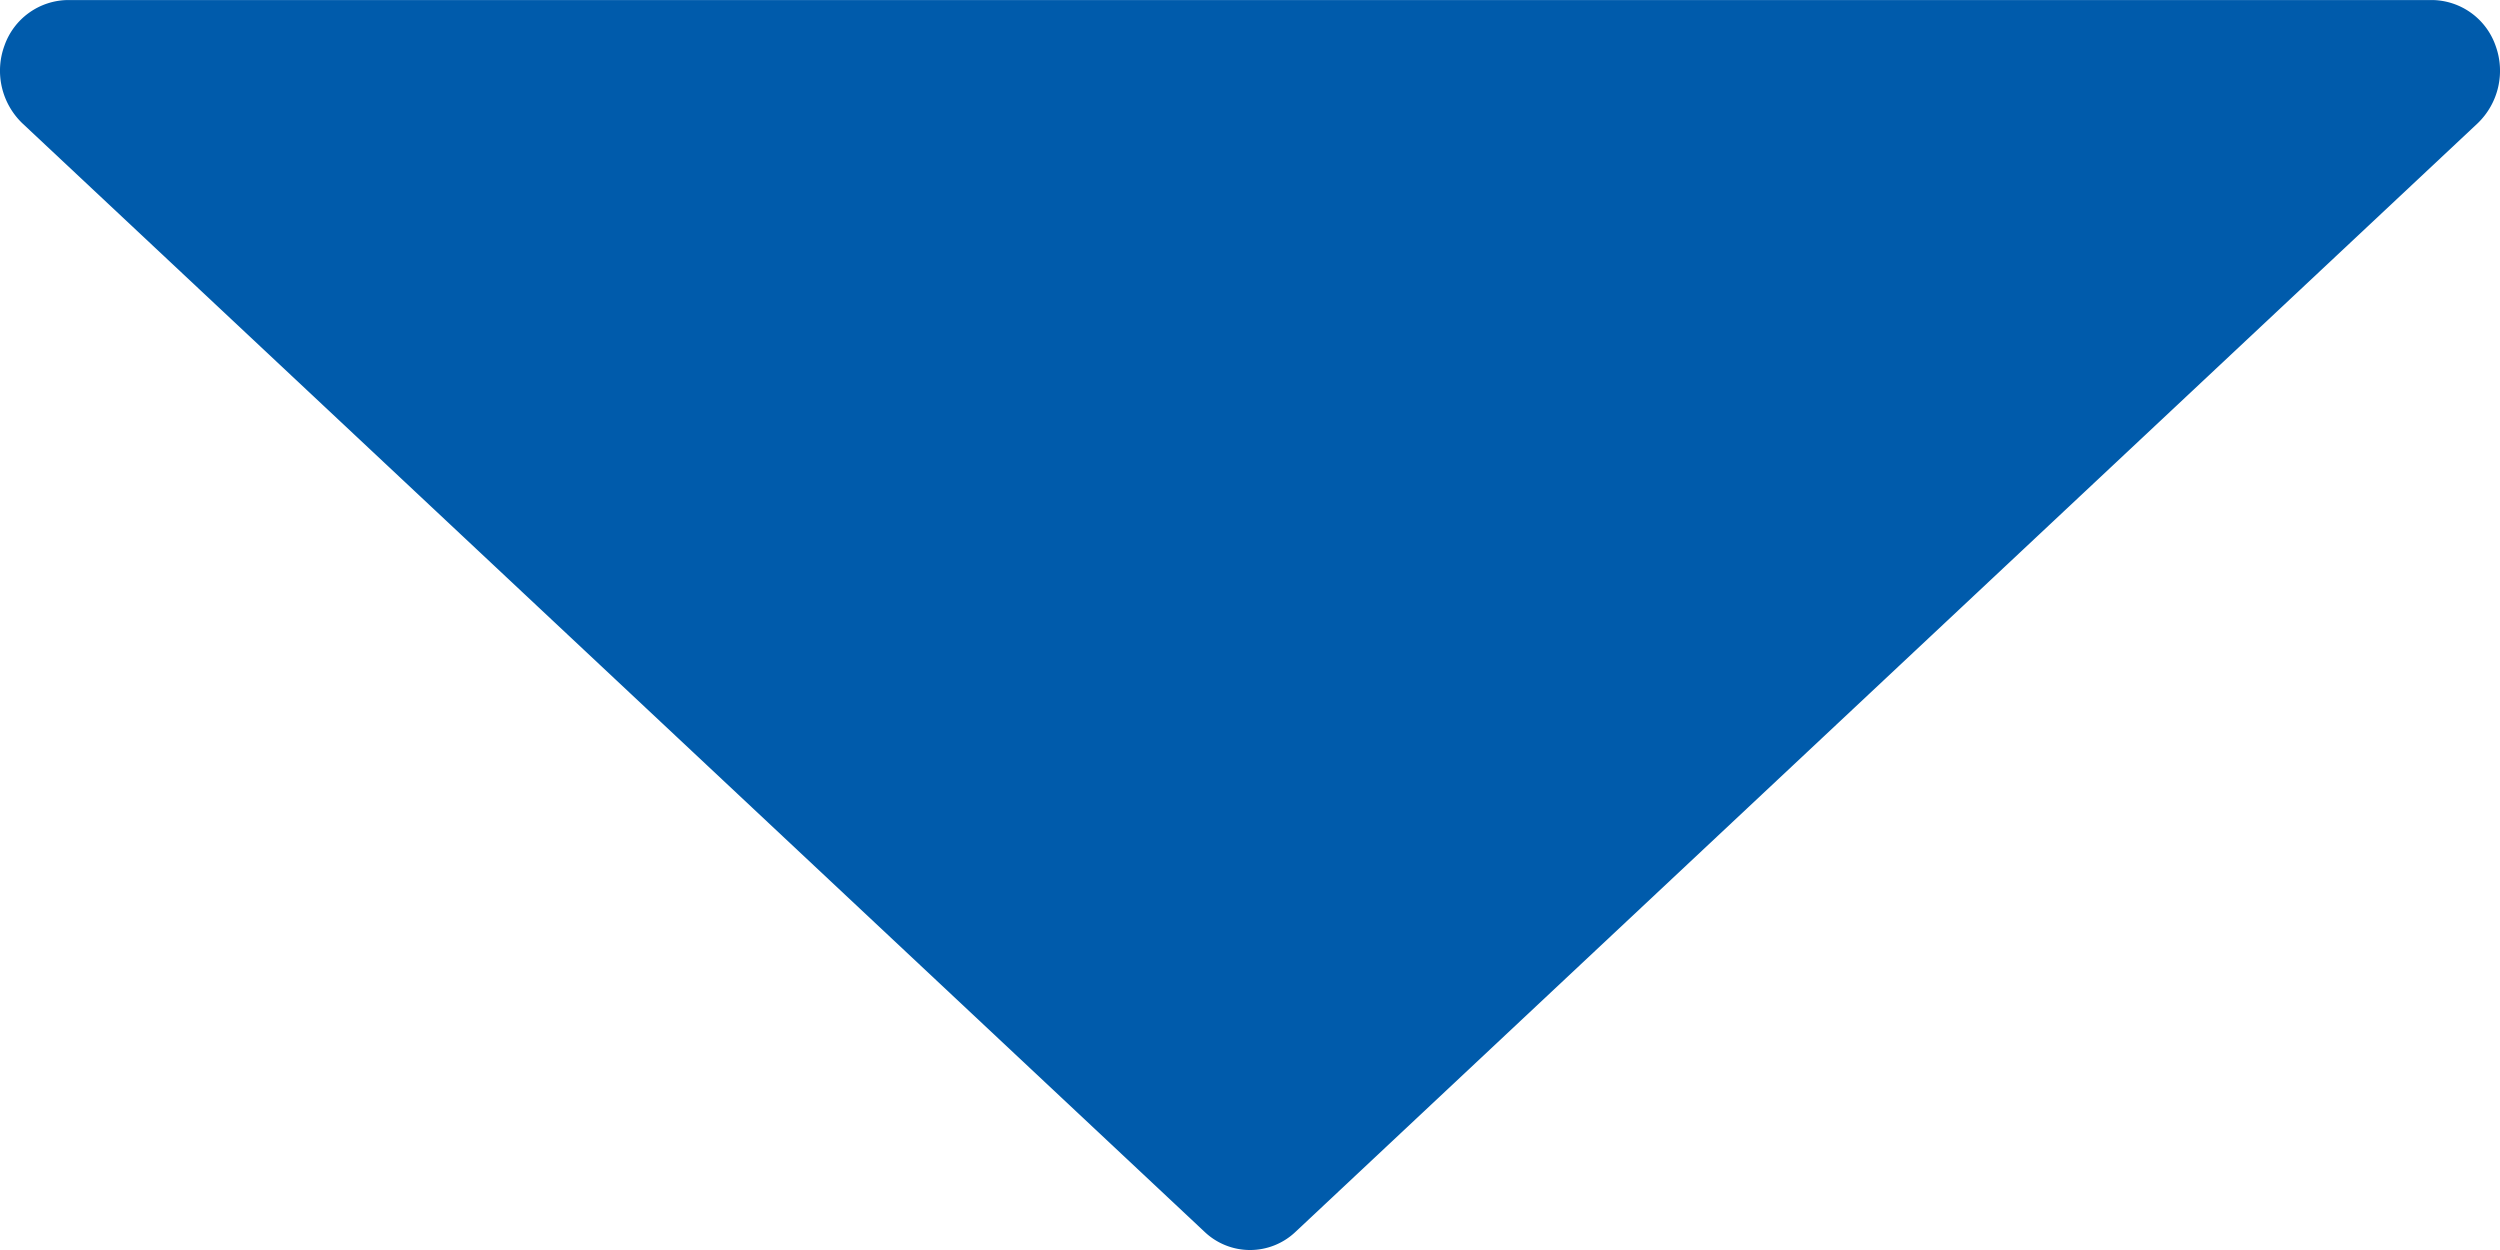 <svg xmlns="http://www.w3.org/2000/svg" width="72" height="36" viewBox="0 0 72 36"><path d="M37.9,1.21a1.9,1.9,0,0,1,2.619,0L74.563,33.132a2.1,2.1,0,0,1,.518,2.246,1.961,1.961,0,0,1-1.828,1.308H5.169a1.961,1.961,0,0,1-1.828-1.308,2.1,2.1,0,0,1,.518-2.246Z" transform="translate(75.211 36.687) rotate(180)" fill="#005bab"/></svg>